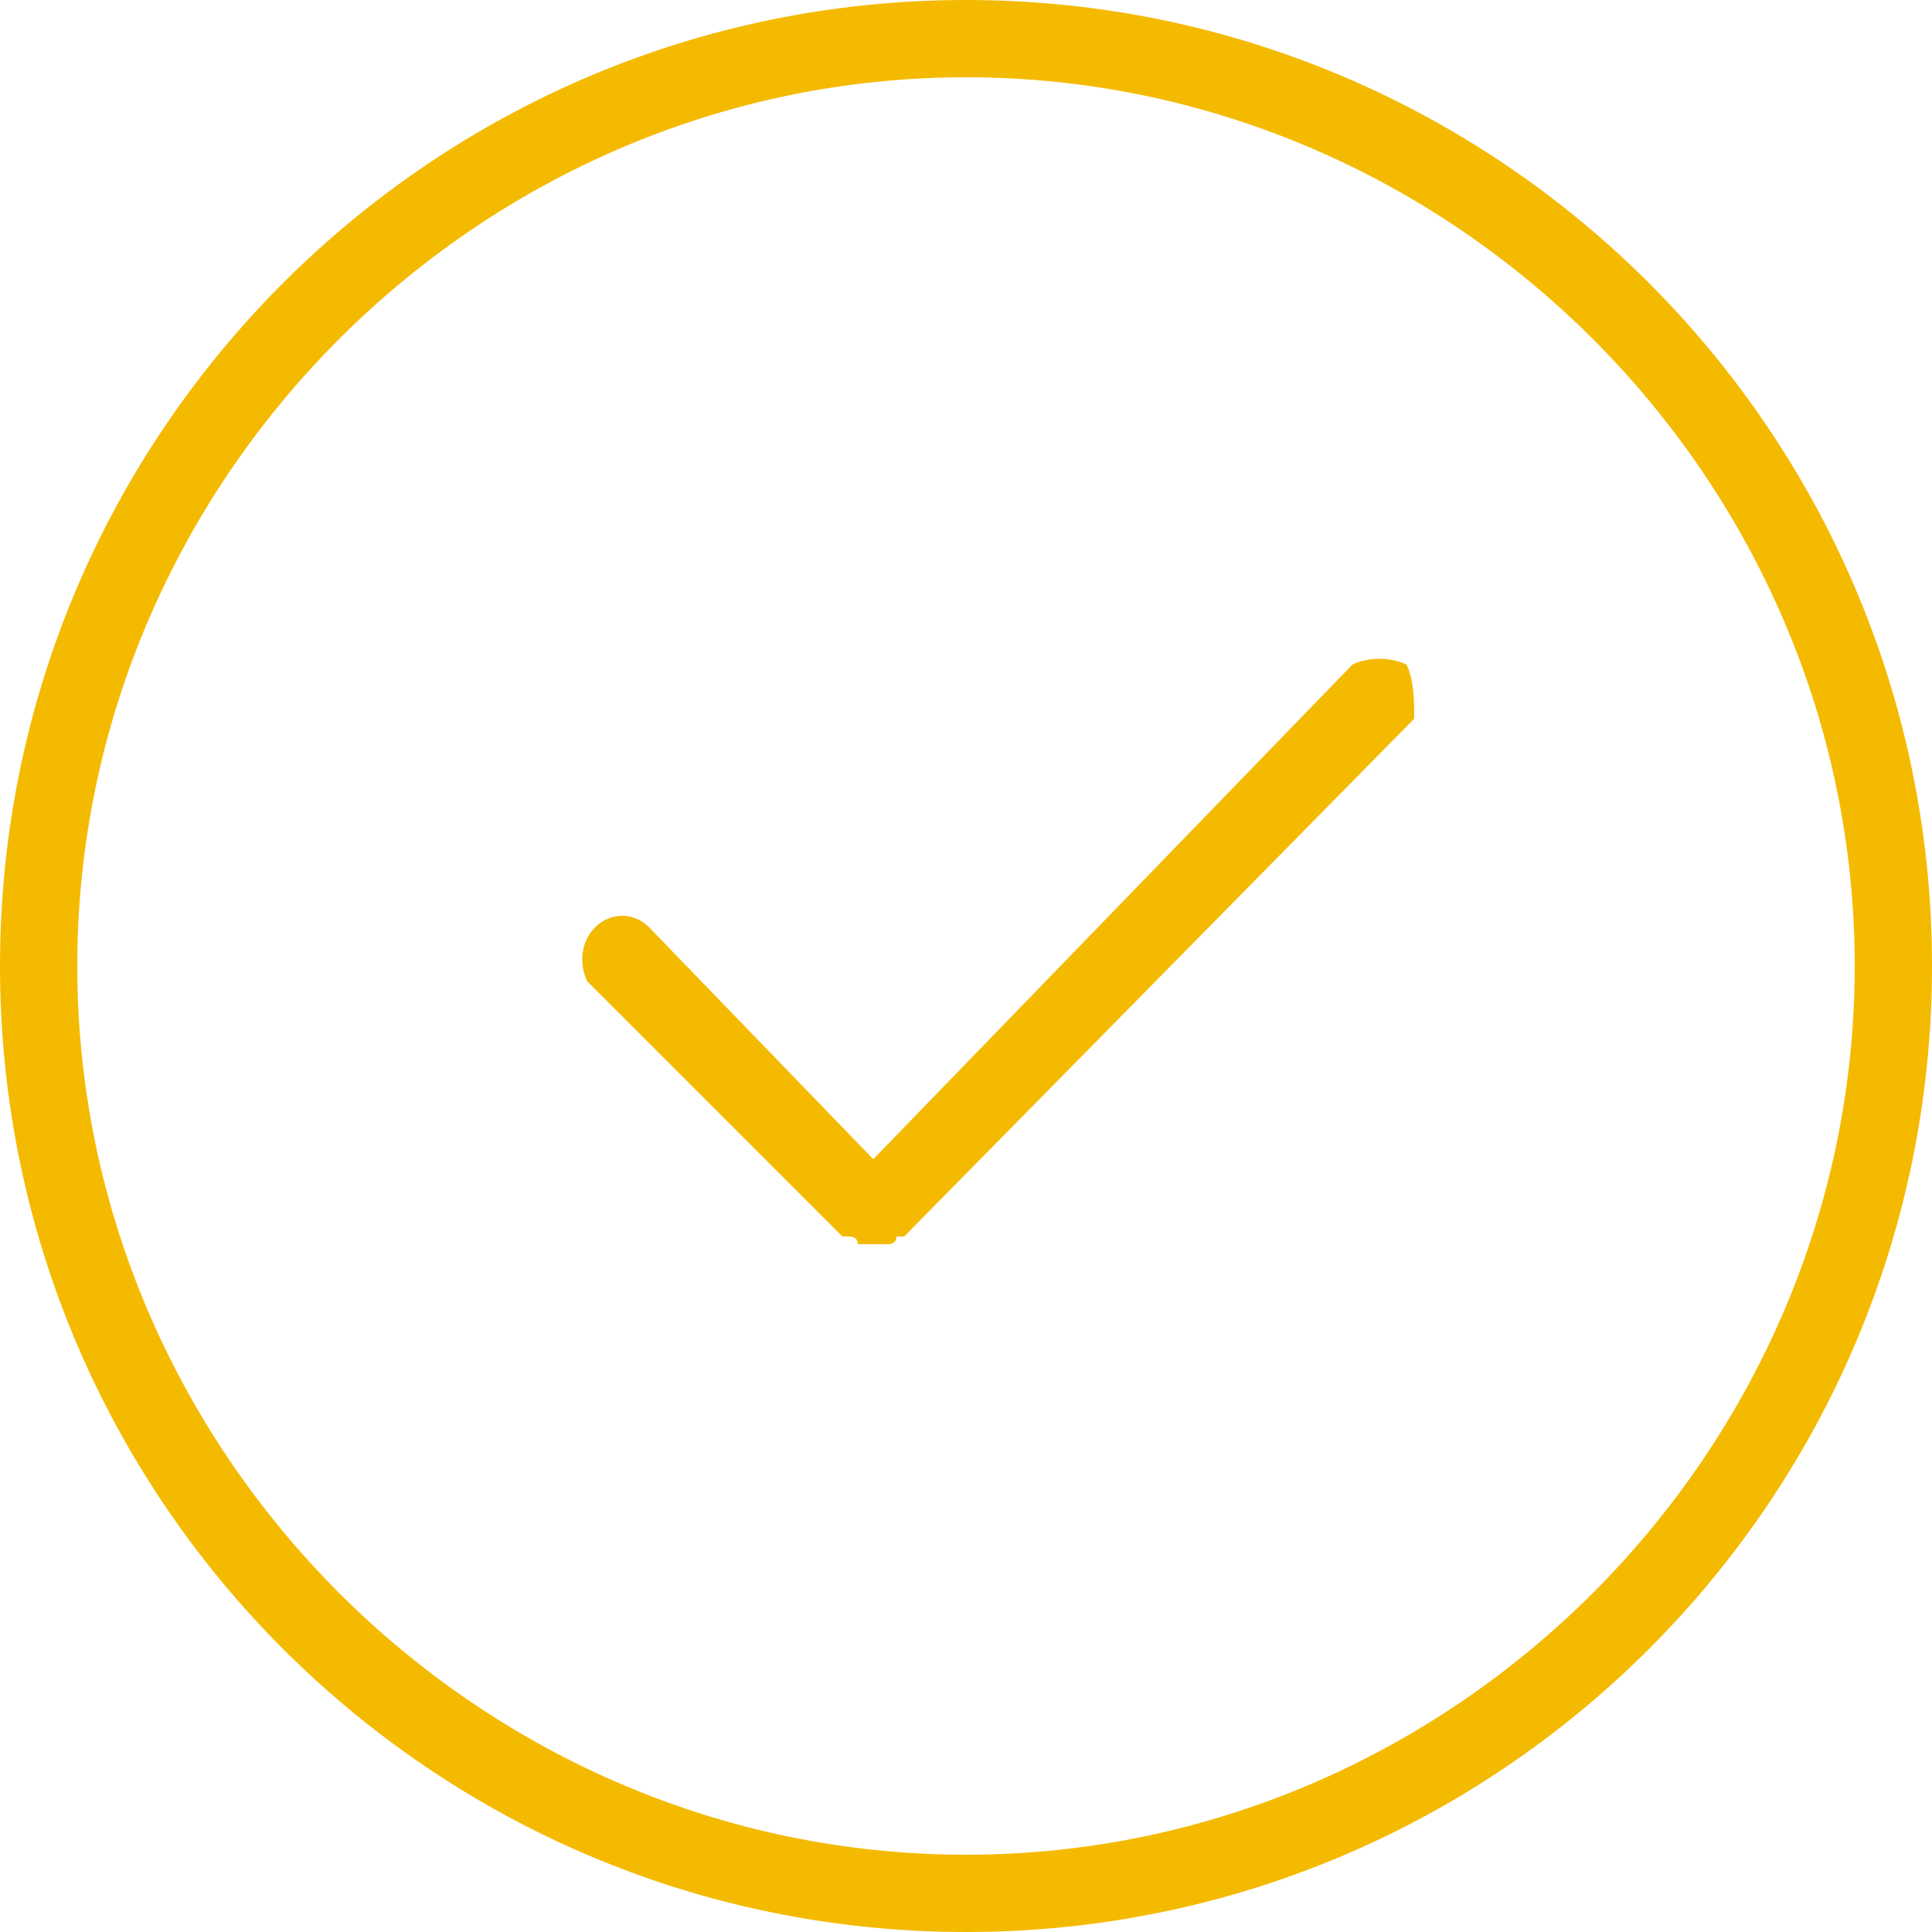 <?xml version="1.0" encoding="utf-8"?>
<!-- Generator: Adobe Illustrator 25.3.1, SVG Export Plug-In . SVG Version: 6.00 Build 0)  -->
<svg version="1.1" id="Vrstva_1" xmlns="http://www.w3.org/2000/svg" xmlns:xlink="http://www.w3.org/1999/xlink" x="0px" y="0px"
	 viewBox="0 0 800 800" style="enable-background:new 0 0 800 800;" xml:space="preserve">
<style type="text/css">
	.st0{fill:#F4BA00;}
</style>
<path class="st0" d="M582.4,275.2c-6.4-3.2-16-3.2-22.4,0L361.6,480l-92.8-96c-6.4-6.4-16-6.4-22.4,0s-6.4,16-3.2,22.4L348.8,512
	h3.2c0,0,3.2,0,3.2,3.2H368c0,0,3.2,0,3.2-3.2h3.2l211.2-214.4C585.6,291.2,585.6,281.6,582.4,275.2L582.4,275.2z"/>
<path class="st0" d="M400,800C179.2,800,0,620.8,0,400S179.2,0,400,0s400,179.2,400,400S620.8,800,400,800z M400,32
	C198.4,32,32,198.4,32,400s166.4,368,368,368s368-166.4,368-368S601.6,32,400,32L400,32z"/>
</svg>
